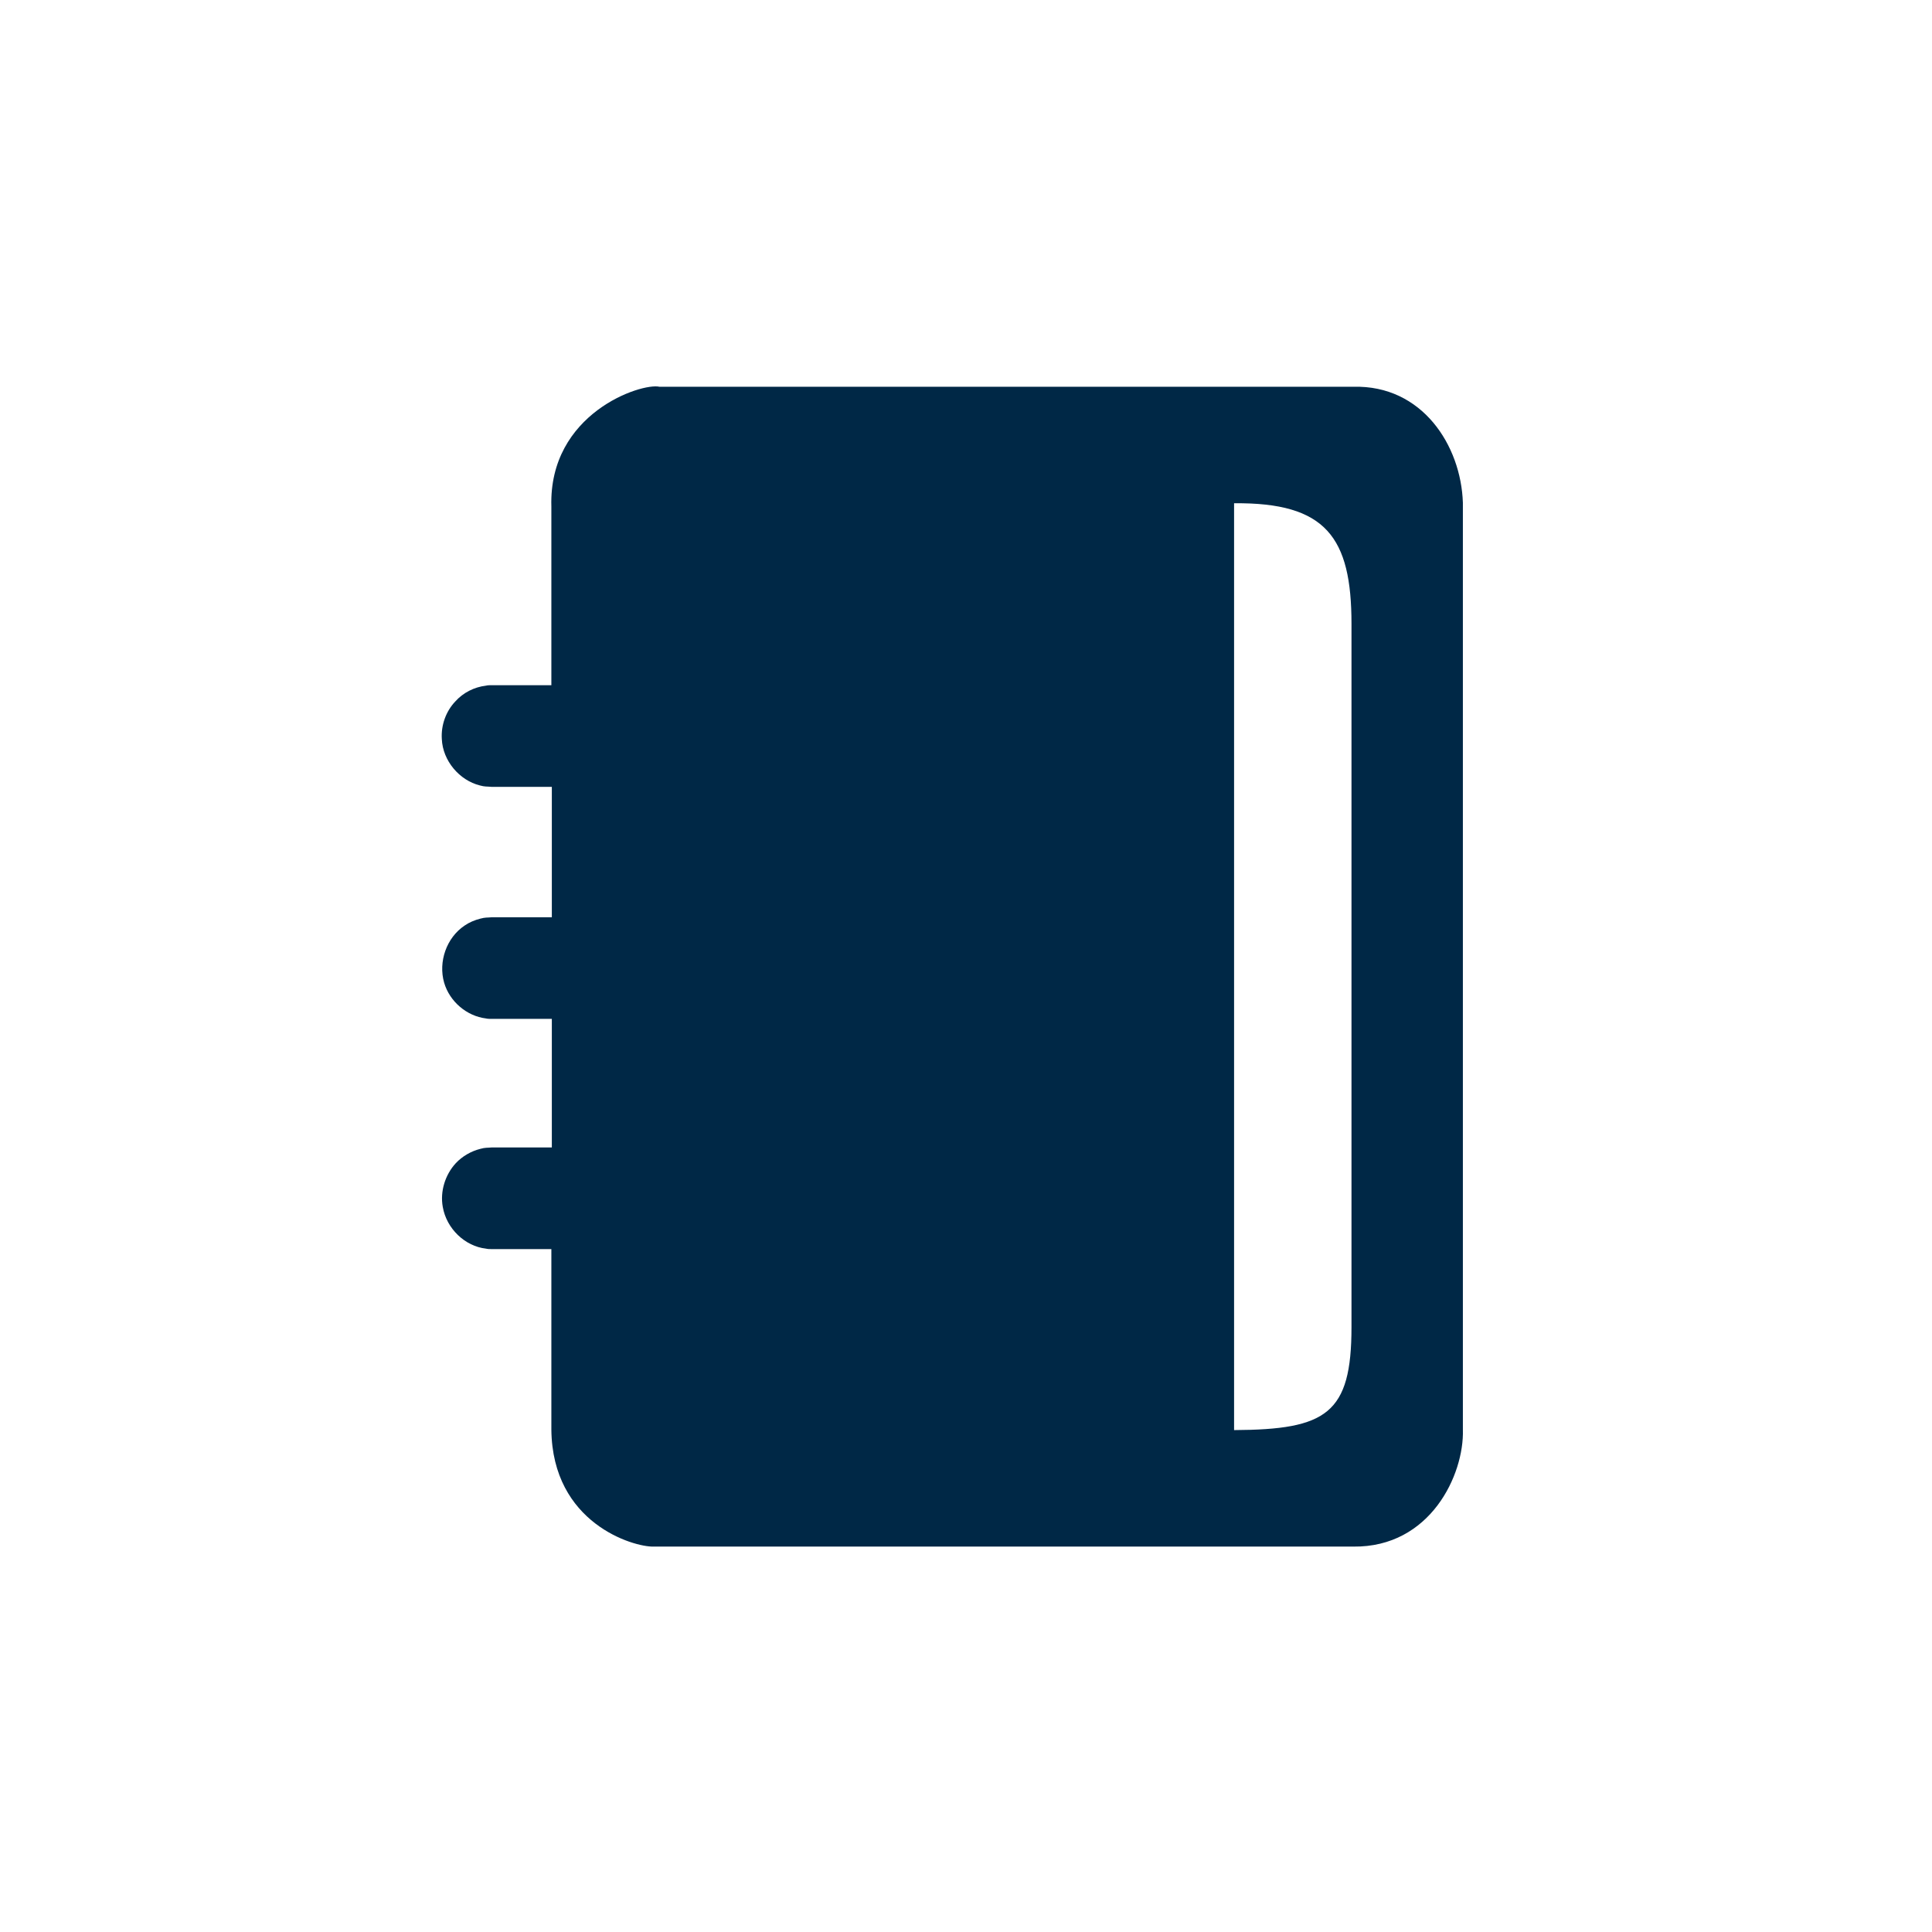 <svg width="70" height="70" viewBox="0 0 70 70" fill="none" xmlns="http://www.w3.org/2000/svg"><path fill-rule="evenodd" clip-rule="evenodd" d="M48.967 22.606C48.967 19.462 48.042 18.201 44.713 18.234V51.815C48.059 51.798 48.967 51.227 48.967 48.082V22.606ZM19.977 24.826V18.352C19.876 14.972 23.239 13.862 23.895 14.013H49.034C51.523 13.946 52.936 16.132 53.003 18.217V51.798C53.053 53.429 51.826 56.069 49.034 56.036H23.676C22.953 56.053 20.011 55.195 19.977 51.798V45.257H17.808C17.74 45.257 17.673 45.257 17.606 45.24C16.849 45.156 16.177 44.517 16.042 43.727C15.941 43.172 16.126 42.566 16.513 42.146C16.748 41.894 17.068 41.709 17.404 41.625C17.589 41.574 17.64 41.591 17.824 41.574H19.994V36.916H17.808C17.74 36.916 17.673 36.916 17.606 36.9C16.916 36.816 16.294 36.294 16.092 35.605C15.874 34.848 16.177 33.974 16.832 33.536C17 33.419 17.202 33.335 17.404 33.284C17.589 33.234 17.64 33.251 17.824 33.234H19.994V28.509H17.808C17.623 28.492 17.572 28.509 17.387 28.458C16.647 28.273 16.042 27.567 16.008 26.777C15.975 26.272 16.16 25.768 16.496 25.415C16.782 25.095 17.185 24.893 17.606 24.843C17.673 24.826 17.74 24.826 17.808 24.826L19.977 24.826Z" fill="#002846"/></svg>